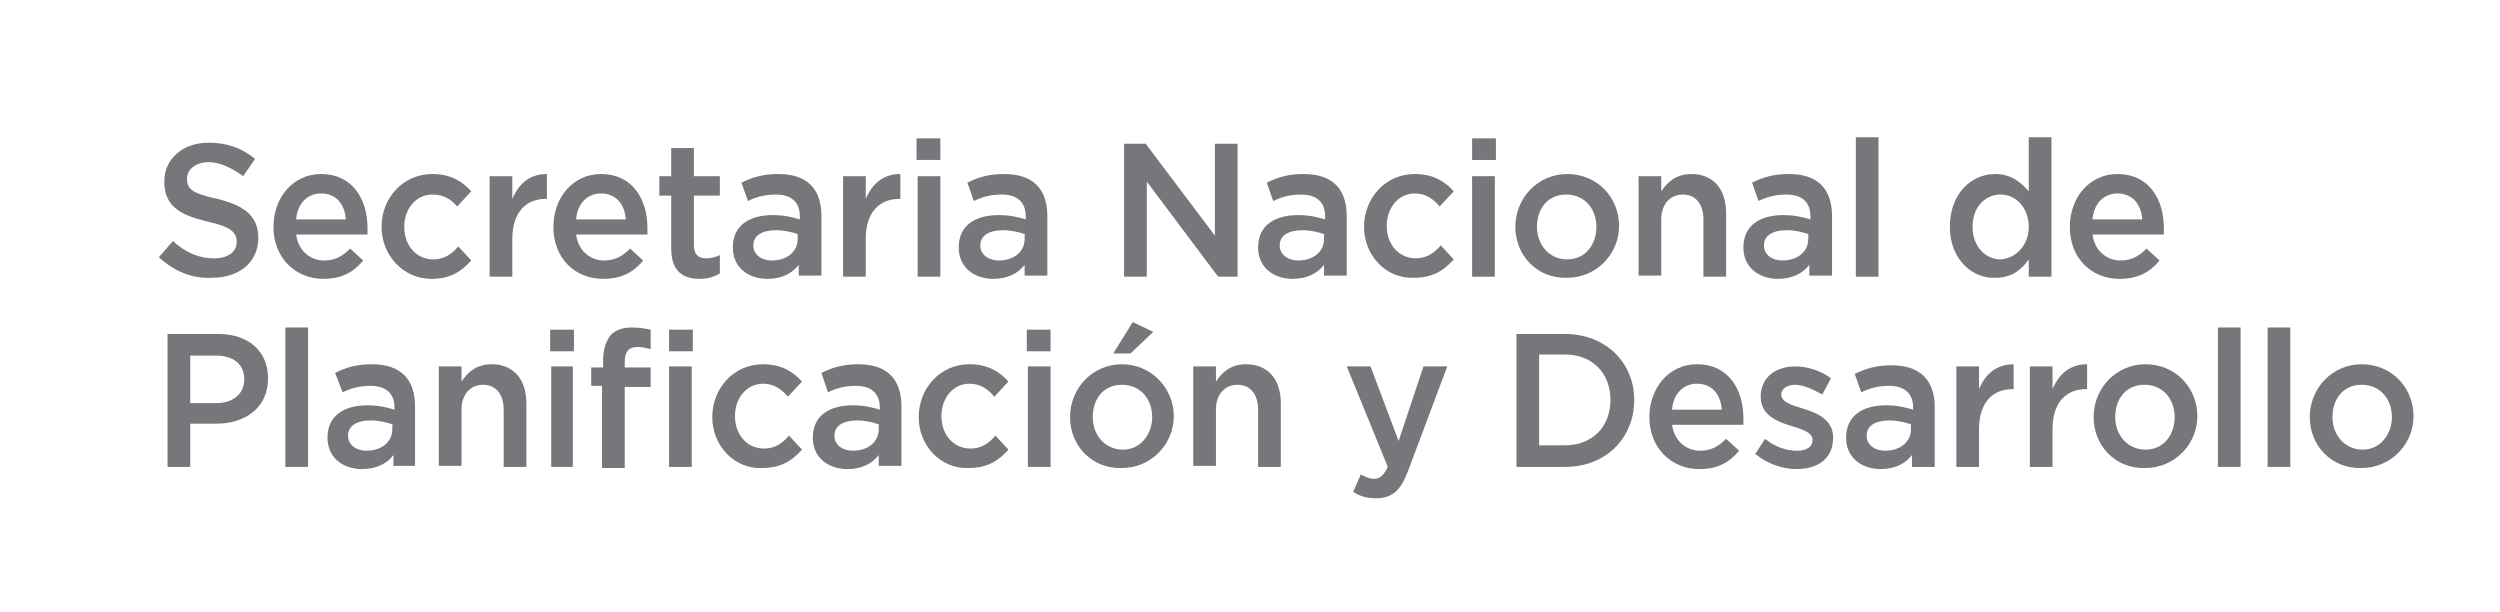 <?xml version="1.0" encoding="utf-8"?>
<!-- Generator: Adobe Illustrator 25.2.0, SVG Export Plug-In . SVG Version: 6.00 Build 0)  -->
<svg version="1.1" id="Capa_1" xmlns="http://www.w3.org/2000/svg" xmlns:xlink="http://www.w3.org/1999/xlink" x="0px" y="0px"
	 viewBox="0 0 231.3 56.6" style="enable-background:new 0 0 231.3 56.6;" xml:space="preserve">
<style type="text/css">
	.st0{fill:#76777A;}
</style>
<g>
	<g>
		<path class="st0" d="M14.7,23.8l1.3-1.5c1.1,1,2.3,1.6,3.8,1.6c1.3,0,2.1-0.6,2.1-1.5v0c0-0.9-0.5-1.4-2.7-1.9
			c-2.5-0.6-4-1.4-4-3.7v0c0-2.1,1.7-3.6,4.1-3.6c1.7,0,3.1,0.5,4.3,1.5l-1.1,1.6c-1.1-0.8-2.2-1.3-3.2-1.3c-1.2,0-2,0.7-2,1.5v0
			c0,1,0.5,1.4,2.8,1.9c2.5,0.6,3.8,1.6,3.8,3.6v0c0,2.3-1.8,3.7-4.3,3.7C17.8,25.8,16.1,25.1,14.7,23.8z"/>
		<path class="st0" d="M25.3,21L25.3,21c0-2.7,1.8-4.9,4.4-4.9c2.9,0,4.3,2.3,4.3,5c0,0.2,0,0.4,0,0.6h-6.6c0.2,1.5,1.3,2.4,2.6,2.4
			c1,0,1.7-0.4,2.4-1.1l1.2,1.1c-0.9,1.1-2,1.7-3.7,1.7C27.4,25.8,25.3,23.9,25.3,21z M32,20.3c-0.1-1.4-0.9-2.4-2.3-2.4
			c-1.3,0-2.2,1-2.3,2.4H32z"/>
		<path class="st0" d="M35.3,21L35.3,21c0-2.7,2-4.9,4.7-4.9c1.7,0,2.8,0.7,3.6,1.6l-1.3,1.4C41.7,18.4,41,18,40,18
			c-1.5,0-2.6,1.3-2.6,3v0c0,1.7,1.1,3,2.7,3c1,0,1.7-0.5,2.3-1.2l1.2,1.3c-0.9,1-1.9,1.7-3.7,1.7C37.3,25.8,35.3,23.6,35.3,21z"/>
		<path class="st0" d="M45.3,16.3h2.1v2.1c0.6-1.4,1.6-2.3,3.2-2.3v2.3h-0.1c-1.8,0-3.1,1.2-3.1,3.7v3.5h-2.1V16.3z"/>
		<path class="st0" d="M51.2,21L51.2,21c0-2.7,1.8-4.9,4.4-4.9c2.9,0,4.3,2.3,4.3,5c0,0.2,0,0.4,0,0.6h-6.6c0.2,1.5,1.3,2.4,2.6,2.4
			c1,0,1.7-0.4,2.4-1.1l1.2,1.1c-0.9,1.1-2,1.7-3.7,1.7C53.2,25.8,51.2,23.9,51.2,21z M57.9,20.3c-0.1-1.4-0.9-2.4-2.3-2.4
			c-1.3,0-2.2,1-2.3,2.4H57.9z"/>
		<path class="st0" d="M62.1,23v-4.9h-1.1v-1.8h1.1v-2.6h2.1v2.6h2.4v1.8h-2.4v4.6c0,0.8,0.4,1.2,1.1,1.2c0.5,0,0.9-0.1,1.3-0.3v1.7
			c-0.5,0.3-1.1,0.5-1.9,0.5C63.2,25.8,62.1,25.1,62.1,23z"/>
		<path class="st0" d="M73.9,25.6v-1.1c-0.6,0.8-1.6,1.3-2.9,1.3c-1.7,0-3.2-1-3.2-2.9v0c0-2.1,1.6-3,3.7-3c1.1,0,1.8,0.2,2.5,0.4
			V20c0-1.3-0.8-2-2.2-2c-1,0-1.8,0.2-2.6,0.6l-0.6-1.7c1-0.5,2-0.8,3.4-0.8c2.7,0,4,1.4,4,3.9v5.5H73.9z M73.9,21.7
			c-0.5-0.2-1.3-0.4-2.1-0.4c-1.3,0-2.1,0.5-2.1,1.4v0c0,0.9,0.8,1.4,1.7,1.4c1.4,0,2.4-0.8,2.4-2V21.7z"/>
		<path class="st0" d="M78,16.3h2.1v2.1c0.6-1.4,1.6-2.3,3.2-2.3v2.3h-0.1c-1.8,0-3.1,1.2-3.1,3.7v3.5H78V16.3z"/>
		<path class="st0" d="M84.8,12.8H87v2h-2.2V12.8z M84.9,16.3H87v9.3h-2.1V16.3z"/>
		<path class="st0" d="M94.8,25.6v-1.1c-0.6,0.8-1.6,1.3-2.9,1.3c-1.7,0-3.2-1-3.2-2.9v0c0-2.1,1.6-3,3.7-3c1.1,0,1.8,0.2,2.5,0.4
			V20c0-1.3-0.8-2-2.2-2c-1,0-1.8,0.2-2.6,0.6l-0.6-1.7c1-0.5,2-0.8,3.4-0.8c2.7,0,4,1.4,4,3.9v5.5H94.8z M94.9,21.7
			c-0.5-0.2-1.3-0.4-2.1-0.4c-1.3,0-2.1,0.5-2.1,1.4v0c0,0.9,0.8,1.4,1.7,1.4c1.4,0,2.4-0.8,2.4-2V21.7z"/>
		<path class="st0" d="M104.1,13.3h1.9l6.4,8.5v-8.5h2.1v12.3h-1.8l-6.6-8.8v8.8h-2.1V13.3z"/>
		<path class="st0" d="M122.5,25.6v-1.1c-0.6,0.8-1.6,1.3-2.9,1.3c-1.7,0-3.2-1-3.2-2.9v0c0-2.1,1.6-3,3.7-3c1.1,0,1.8,0.2,2.5,0.4
			V20c0-1.3-0.8-2-2.2-2c-1,0-1.8,0.2-2.6,0.6l-0.6-1.7c1-0.5,2-0.8,3.4-0.8c2.7,0,4,1.4,4,3.9v5.5H122.5z M122.6,21.7
			c-0.5-0.2-1.3-0.4-2.1-0.4c-1.3,0-2.1,0.5-2.1,1.4v0c0,0.9,0.8,1.4,1.7,1.4c1.4,0,2.4-0.8,2.4-2V21.7z"/>
		<path class="st0" d="M126.2,21L126.2,21c0-2.7,2-4.9,4.7-4.9c1.7,0,2.8,0.7,3.6,1.6l-1.3,1.4c-0.6-0.7-1.3-1.2-2.3-1.2
			c-1.5,0-2.6,1.3-2.6,3v0c0,1.7,1.1,3,2.7,3c1,0,1.7-0.5,2.3-1.2l1.2,1.3c-0.9,1-1.9,1.7-3.7,1.7C128.2,25.8,126.2,23.6,126.2,21z"
			/>
		<path class="st0" d="M136.2,12.8h2.2v2h-2.2V12.8z M136.2,16.3h2.1v9.3h-2.1V16.3z"/>
		<path class="st0" d="M140.2,21L140.2,21c0-2.7,2.1-4.9,4.8-4.9c2.8,0,4.8,2.2,4.8,4.8v0c0,2.6-2.1,4.8-4.8,4.8
			C142.2,25.8,140.2,23.6,140.2,21z M147.7,21L147.7,21c0-1.7-1.1-3-2.8-3c-1.7,0-2.7,1.3-2.7,3v0c0,1.6,1.1,3,2.8,3
			C146.7,24,147.7,22.6,147.7,21z"/>
		<path class="st0" d="M151.6,16.3h2.1v1.4c0.6-0.9,1.4-1.6,2.8-1.6c2,0,3.2,1.4,3.2,3.6v5.9h-2.1v-5.3c0-1.4-0.7-2.3-1.9-2.3
			c-1.2,0-2,0.9-2,2.3v5.2h-2.1V16.3z"/>
		<path class="st0" d="M167.4,25.6v-1.1c-0.6,0.8-1.6,1.3-2.9,1.3c-1.7,0-3.2-1-3.2-2.9v0c0-2.1,1.6-3,3.7-3c1.1,0,1.8,0.2,2.5,0.4
			V20c0-1.3-0.8-2-2.2-2c-1,0-1.8,0.2-2.6,0.6l-0.6-1.7c1-0.5,2-0.8,3.4-0.8c2.7,0,4,1.4,4,3.9v5.5H167.4z M167.4,21.7
			c-0.5-0.2-1.3-0.4-2.1-0.4c-1.3,0-2.1,0.5-2.1,1.4v0c0,0.9,0.8,1.4,1.7,1.4c1.4,0,2.4-0.8,2.4-2V21.7z"/>
		<path class="st0" d="M171.7,12.7h2.1v12.9h-2.1V12.7z"/>
		<path class="st0" d="M180.4,21L180.4,21c0-3.1,2-4.9,4.2-4.9c1.5,0,2.4,0.8,3.1,1.6v-5h2.1v12.9h-2.1V24c-0.7,1-1.6,1.7-3.1,1.7
			C182.5,25.8,180.4,24,180.4,21z M187.7,21L187.7,21c0-1.8-1.2-3-2.6-3c-1.4,0-2.6,1.1-2.6,3v0c0,1.8,1.2,3,2.6,3
			C186.5,23.9,187.7,22.7,187.7,21z"/>
		<path class="st0" d="M191.5,21L191.5,21c0-2.7,1.8-4.9,4.4-4.9c2.9,0,4.3,2.3,4.3,5c0,0.2,0,0.4,0,0.6h-6.6
			c0.2,1.5,1.3,2.4,2.6,2.4c1,0,1.7-0.4,2.4-1.1l1.2,1.1c-0.9,1.1-2,1.7-3.7,1.7C193.5,25.8,191.5,23.9,191.5,21z M198.2,20.3
			c-0.1-1.4-0.9-2.4-2.3-2.4c-1.3,0-2.2,1-2.3,2.4H198.2z"/>
		<path class="st0" d="M15.5,30.9h4.7c2.8,0,4.6,1.6,4.6,4.1v0c0,2.8-2.2,4.2-4.8,4.2h-2.4v4h-2.1V30.9z M20,37.3
			c1.6,0,2.6-0.9,2.6-2.2v0c0-1.4-1-2.2-2.6-2.2h-2.4v4.4H20z"/>
		<path class="st0" d="M26.4,30.3h2.1v12.9h-2.1V30.3z"/>
		<path class="st0" d="M36.4,43.2v-1.1c-0.6,0.8-1.6,1.3-2.9,1.3c-1.7,0-3.2-1-3.2-2.9v0c0-2.1,1.6-3,3.7-3c1.1,0,1.8,0.2,2.5,0.4
			v-0.2c0-1.3-0.8-2-2.2-2c-1,0-1.8,0.2-2.6,0.6L31,34.5c1-0.5,2-0.8,3.4-0.8c2.7,0,4,1.4,4,3.9v5.5H36.4z M36.4,39.3
			c-0.5-0.2-1.3-0.4-2.1-0.4c-1.3,0-2.1,0.5-2.1,1.4v0c0,0.9,0.8,1.4,1.7,1.4c1.4,0,2.4-0.8,2.4-2V39.3z"/>
		<path class="st0" d="M40.6,33.9h2.1v1.4c0.6-0.9,1.4-1.6,2.8-1.6c2,0,3.2,1.4,3.2,3.6v5.9h-2.1v-5.3c0-1.4-0.7-2.3-1.9-2.3
			c-1.2,0-2,0.9-2,2.3v5.2h-2.1V33.9z"/>
		<path class="st0" d="M50.9,30.5h2.2v2h-2.2V30.5z M51,33.9H53v9.3H51V33.9z"/>
		<path class="st0" d="M55.8,35.7h-1.1V34h1.1v-0.7c0-1,0.3-1.8,0.7-2.3c0.5-0.5,1.1-0.7,2-0.7c0.7,0,1.2,0.1,1.7,0.2v1.8
			c-0.4-0.1-0.8-0.2-1.2-0.2c-0.8,0-1.2,0.4-1.2,1.4V34h2.4v1.8h-2.4v7.5h-2.1V35.7z M61.9,30.5h2.2v2h-2.2V30.5z M61.9,33.9H64v9.3
			h-2.1V33.9z"/>
		<path class="st0" d="M65.9,38.6L65.9,38.6c0-2.7,2-4.9,4.7-4.9c1.7,0,2.8,0.7,3.6,1.6l-1.3,1.4c-0.6-0.7-1.3-1.2-2.3-1.2
			c-1.5,0-2.6,1.3-2.6,3v0c0,1.7,1.1,3,2.7,3c1,0,1.7-0.5,2.3-1.2l1.2,1.3c-0.9,1-1.9,1.7-3.7,1.7C67.9,43.4,65.9,41.2,65.9,38.6z"
			/>
		<path class="st0" d="M81.3,43.2v-1.1c-0.6,0.8-1.6,1.3-2.9,1.3c-1.7,0-3.2-1-3.2-2.9v0c0-2.1,1.6-3,3.7-3c1.1,0,1.8,0.2,2.5,0.4
			v-0.2c0-1.3-0.8-2-2.2-2c-1,0-1.8,0.2-2.6,0.6L76,34.5c1-0.5,2-0.8,3.4-0.8c2.7,0,4,1.4,4,3.9v5.5H81.3z M81.4,39.3
			c-0.5-0.2-1.3-0.4-2.1-0.4c-1.3,0-2.1,0.5-2.1,1.4v0c0,0.9,0.8,1.4,1.7,1.4c1.4,0,2.4-0.8,2.4-2V39.3z"/>
		<path class="st0" d="M85,38.6L85,38.6c0-2.7,2-4.9,4.7-4.9c1.7,0,2.8,0.7,3.6,1.6L92,36.7c-0.6-0.7-1.3-1.2-2.3-1.2
			c-1.5,0-2.6,1.3-2.6,3v0c0,1.7,1.1,3,2.7,3c1,0,1.7-0.5,2.3-1.2l1.2,1.3c-0.9,1-1.9,1.7-3.7,1.7C87,43.4,85,41.2,85,38.6z"/>
		<path class="st0" d="M95,30.5h2.2v2H95V30.5z M95.1,33.9h2.1v9.3h-2.1V33.9z"/>
		<path class="st0" d="M99,38.6L99,38.6c0-2.7,2.1-4.9,4.8-4.9s4.8,2.2,4.8,4.8v0c0,2.6-2.1,4.8-4.8,4.8C101,43.4,99,41.2,99,38.6z
			 M106.6,38.6L106.6,38.6c0-1.7-1.1-3-2.8-3c-1.7,0-2.7,1.3-2.7,3v0c0,1.6,1.1,3,2.8,3C105.5,41.6,106.6,40.2,106.6,38.6z
			 M104.8,29.8l1.9,0.9l-2.1,2H103L104.8,29.8z"/>
		<path class="st0" d="M110.4,33.9h2.1v1.4c0.6-0.9,1.4-1.6,2.8-1.6c2,0,3.2,1.4,3.2,3.6v5.9h-2.1v-5.3c0-1.4-0.7-2.3-1.9-2.3
			c-1.2,0-2,0.9-2,2.3v5.2h-2.1V33.9z"/>
		<path class="st0" d="M125.2,45.5l0.7-1.6c0.4,0.2,0.8,0.4,1.2,0.4c0.6,0,0.9-0.3,1.3-1.1l-3.8-9.3h2.2l2.6,6.9l2.3-6.9h2.2
			l-3.6,9.6c-0.7,1.9-1.5,2.6-3,2.6C126.4,46.1,125.8,45.9,125.2,45.5z"/>
		<path class="st0" d="M140.3,30.9h4.5c3.8,0,6.4,2.7,6.4,6.1v0c0,3.5-2.6,6.2-6.4,6.2h-4.5V30.9z M144.8,41.2
			c2.5,0,4.2-1.7,4.2-4.2v0c0-2.4-1.6-4.2-4.2-4.2h-2.4v8.4H144.8z"/>
		<path class="st0" d="M152.6,38.6L152.6,38.6c0-2.7,1.8-4.9,4.4-4.9c2.9,0,4.3,2.3,4.3,5c0,0.2,0,0.4,0,0.6h-6.6
			c0.2,1.5,1.3,2.4,2.6,2.4c1,0,1.7-0.4,2.4-1.1l1.2,1.1c-0.9,1.1-2,1.7-3.7,1.7C154.7,43.4,152.6,41.5,152.6,38.6z M159.3,37.9
			c-0.1-1.4-0.9-2.4-2.3-2.4c-1.3,0-2.2,1-2.3,2.4H159.3z"/>
		<path class="st0" d="M162.4,42l0.9-1.4c1,0.8,2,1.1,3,1.1c0.9,0,1.4-0.4,1.4-1v0c0-0.7-1-1-2-1.3c-1.3-0.4-2.8-1-2.8-2.7v0
			c0-1.8,1.4-2.8,3.2-2.8c1.1,0,2.4,0.4,3.3,1.1l-0.8,1.5c-0.9-0.5-1.8-0.9-2.5-0.9c-0.8,0-1.3,0.4-1.3,0.9v0c0,0.7,1,1,2,1.3
			c1.3,0.4,2.8,1,2.8,2.7v0c0,2-1.5,2.9-3.4,2.9C164.9,43.4,163.5,42.9,162.4,42z"/>
		<path class="st0" d="M176.9,43.2v-1.1c-0.6,0.8-1.6,1.3-2.9,1.3c-1.7,0-3.2-1-3.2-2.9v0c0-2.1,1.6-3,3.7-3c1.1,0,1.8,0.2,2.5,0.4
			v-0.2c0-1.3-0.8-2-2.2-2c-1,0-1.8,0.2-2.6,0.6l-0.6-1.7c1-0.5,2-0.8,3.4-0.8c2.7,0,4,1.4,4,3.9v5.5H176.9z M176.9,39.3
			c-0.5-0.2-1.3-0.4-2.1-0.4c-1.3,0-2.1,0.5-2.1,1.4v0c0,0.9,0.8,1.4,1.7,1.4c1.4,0,2.4-0.8,2.4-2V39.3z"/>
		<path class="st0" d="M181,33.9h2.1V36c0.6-1.4,1.6-2.3,3.2-2.3V36h-0.1c-1.8,0-3.1,1.2-3.1,3.7v3.5H181V33.9z"/>
		<path class="st0" d="M187.8,33.9h2.1V36c0.6-1.4,1.6-2.3,3.2-2.3V36h-0.1c-1.8,0-3.1,1.2-3.1,3.7v3.5h-2.1V33.9z"/>
		<path class="st0" d="M193.7,38.6L193.7,38.6c0-2.7,2.1-4.9,4.8-4.9c2.8,0,4.8,2.2,4.8,4.8v0c0,2.6-2.1,4.8-4.8,4.8
			C195.7,43.4,193.7,41.2,193.7,38.6z M201.2,38.6L201.2,38.6c0-1.7-1.1-3-2.8-3c-1.7,0-2.7,1.3-2.7,3v0c0,1.6,1.1,3,2.8,3
			C200.2,41.6,201.2,40.2,201.2,38.6z"/>
		<path class="st0" d="M205.2,30.3h2.1v12.9h-2.1V30.3z"/>
		<path class="st0" d="M209.8,30.3h2.1v12.9h-2.1V30.3z"/>
		<path class="st0" d="M213.7,38.6L213.7,38.6c0-2.7,2.1-4.9,4.8-4.9c2.8,0,4.8,2.2,4.8,4.8v0c0,2.6-2.1,4.8-4.8,4.8
			C215.7,43.4,213.7,41.2,213.7,38.6z M221.3,38.6L221.3,38.6c0-1.7-1.1-3-2.8-3c-1.7,0-2.7,1.3-2.7,3v0c0,1.6,1.1,3,2.8,3
			C220.2,41.6,221.3,40.2,221.3,38.6z"/>
	</g>
</g>
</svg>
